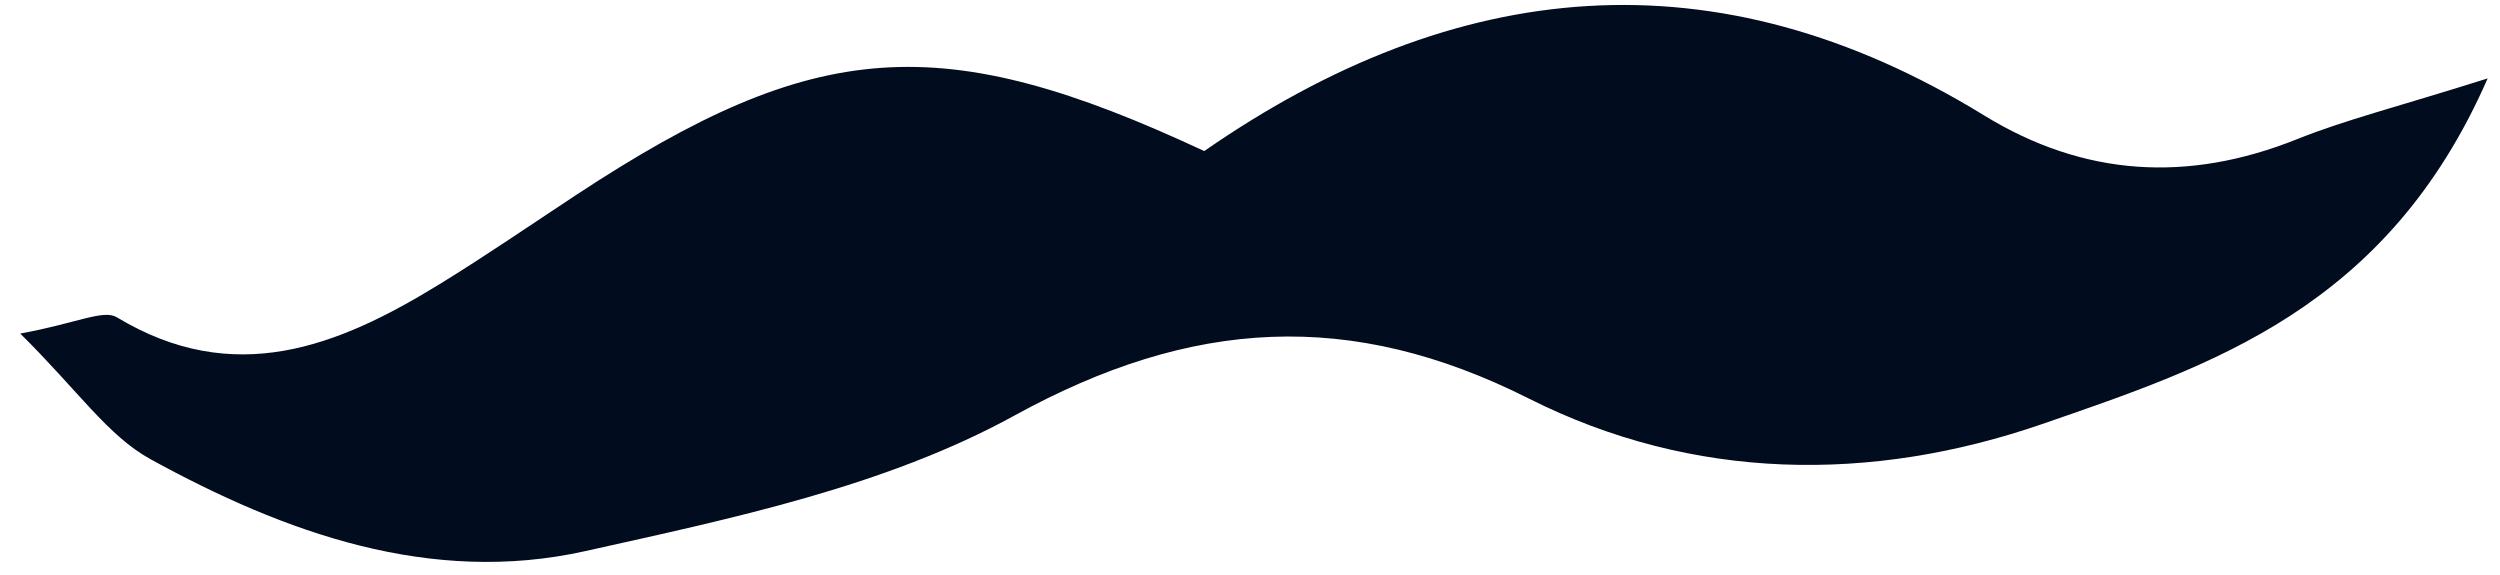 <svg width="33px" height="7.585px" viewBox="12.87 18.798 33 7.585" fill="none" xmlns="http://www.w3.org/2000/svg"><g id="Facial Hair/Mustache 1"><g id="Facial Hair"><path id="311:3947" fill-rule="evenodd" clip-rule="evenodd" d="M45.707 19.833C44.376 22.875 42.046 23.627 39.828 24.395C37.572 25.174 35.22 25.151 33.051 24.059C30.7 22.875 28.603 22.997 26.263 24.282C24.557 25.22 22.528 25.642 20.594 26.073C18.556 26.527 16.632 25.834 14.856 24.859C14.294 24.551 13.895 23.949 13.137 23.201C13.881 23.065 14.235 22.879 14.412 22.986C15.959 23.92 17.329 23.375 18.674 22.548C19.286 22.172 19.879 21.764 20.479 21.369C23.639 19.29 25.293 19.172 28.766 20.792C32.085 18.491 35.514 18.145 39.058 20.32C40.379 21.131 41.75 21.211 43.189 20.636C43.826 20.38 44.499 20.214 45.707 19.833" fill="#020C1F"/></g></g></svg>